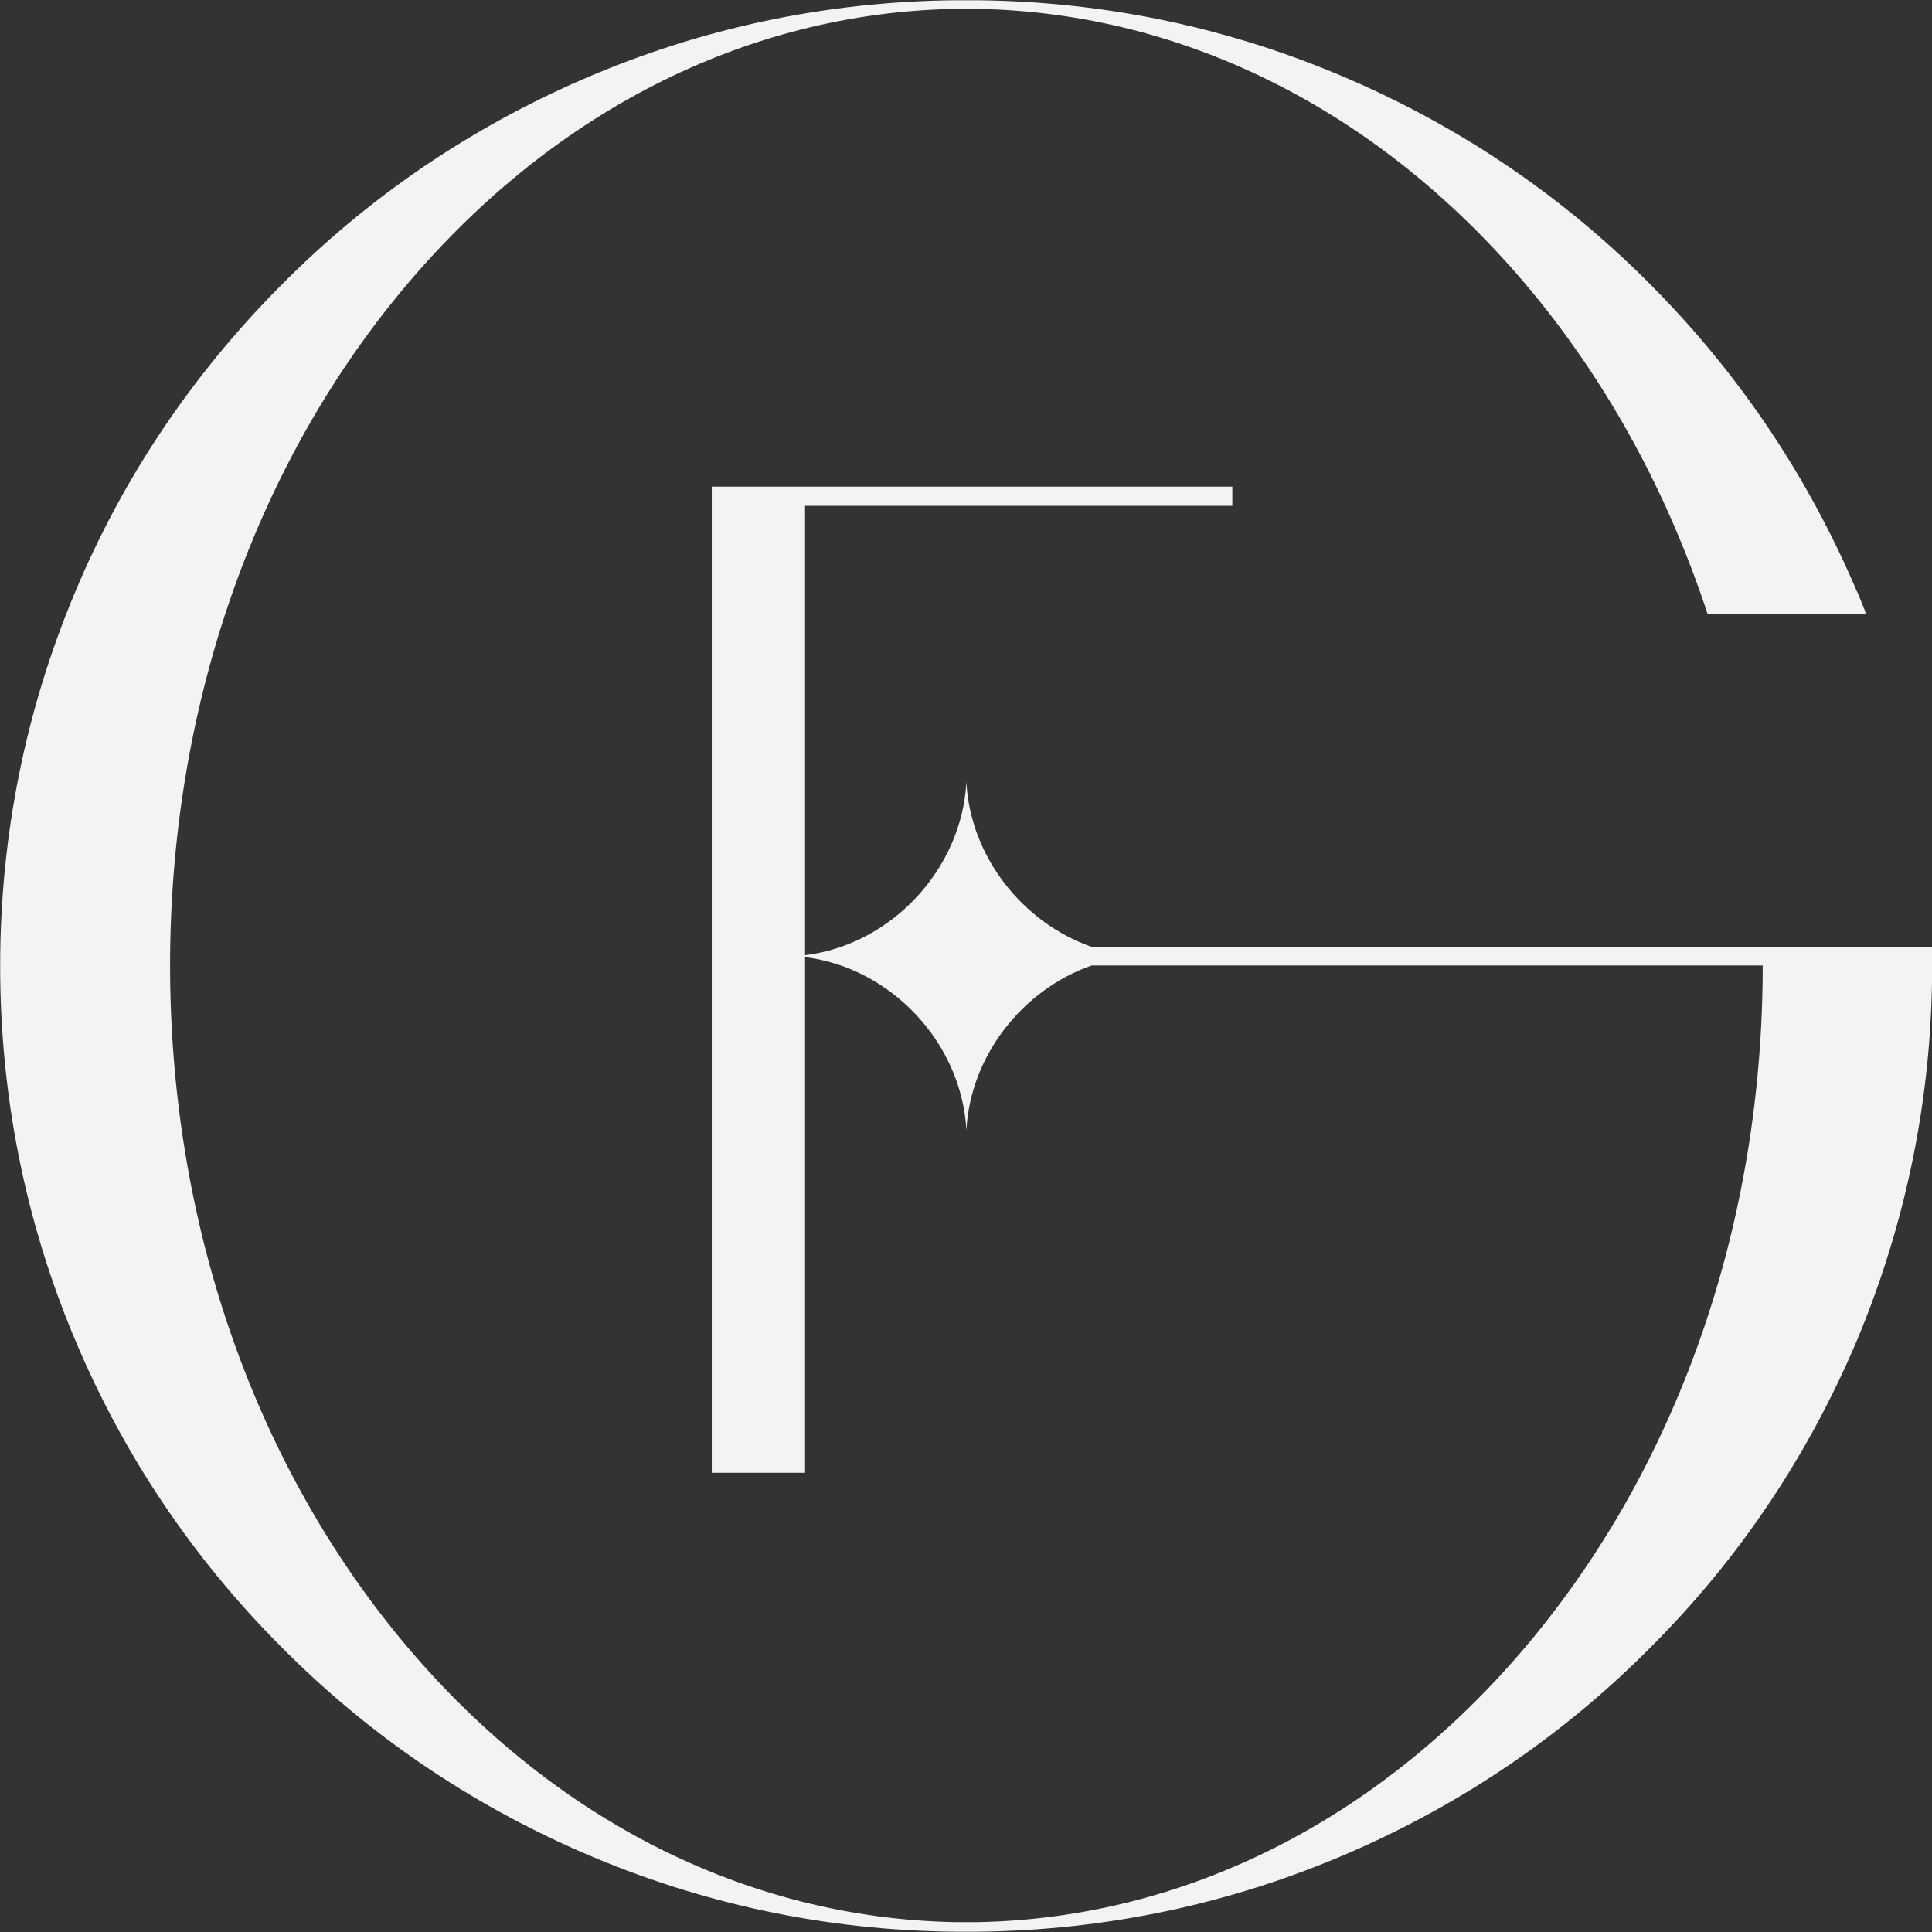 <?xml version="1.0" encoding="UTF-8"?>
<svg xmlns="http://www.w3.org/2000/svg" width="100" height="100" viewBox="0 0 100 100" fill="none">
  <rect x="0" y="0" width="100" height="100" fill="#333333" stroke="none"/>
  <path d="M96.131 30.655C93.627 24.745 90.082 19.432 85.531 14.831C81.007 10.243 75.72 6.646 69.822 4.092C63.722 1.448 57.252 0.075 50.542 0.012H49.474C42.776 0.075 36.294 1.448 30.193 4.092C24.296 6.646 19.009 10.243 14.484 14.831C9.934 19.419 6.363 24.732 3.884 30.655C1.304 36.806 0.008 43.301 0.008 49.999C0.008 56.697 1.304 63.217 3.884 69.343C6.363 75.253 9.934 80.591 14.484 85.167C19.009 89.755 24.296 93.352 30.193 95.906C36.294 98.55 42.763 99.923 49.474 99.986H50.542C57.24 99.923 63.722 98.55 69.822 95.906C75.72 93.352 81.007 89.755 85.531 85.167C90.082 80.604 93.627 75.266 96.131 69.343C98.686 63.217 100.008 56.697 100.008 49.999V49.008H56.502C52.944 47.762 50.224 44.356 50.02 40.479C49.779 45.017 46.106 48.906 41.67 49.44V26.181H63.785V25.19H36.841V76.232H41.67V49.541C46.106 50.088 49.779 53.964 50.02 58.502C50.224 54.625 52.944 51.219 56.502 49.974H91.238C91.238 63.103 87.019 75.469 79.342 84.785C71.665 94.089 61.434 99.3 50.554 99.491H49.487C38.582 99.3 28.376 94.089 20.699 84.785C13.023 75.457 8.803 63.103 8.803 49.974C8.803 36.844 13.023 24.478 20.699 15.162C28.376 5.858 38.582 0.647 49.487 0.457H50.554C61.434 0.647 71.665 5.858 79.342 15.162C83.32 19.991 86.37 25.647 88.391 31.799H96.602C96.449 31.405 96.297 31.023 96.131 30.629" fill="#F3F3F3"></path>
</svg>
